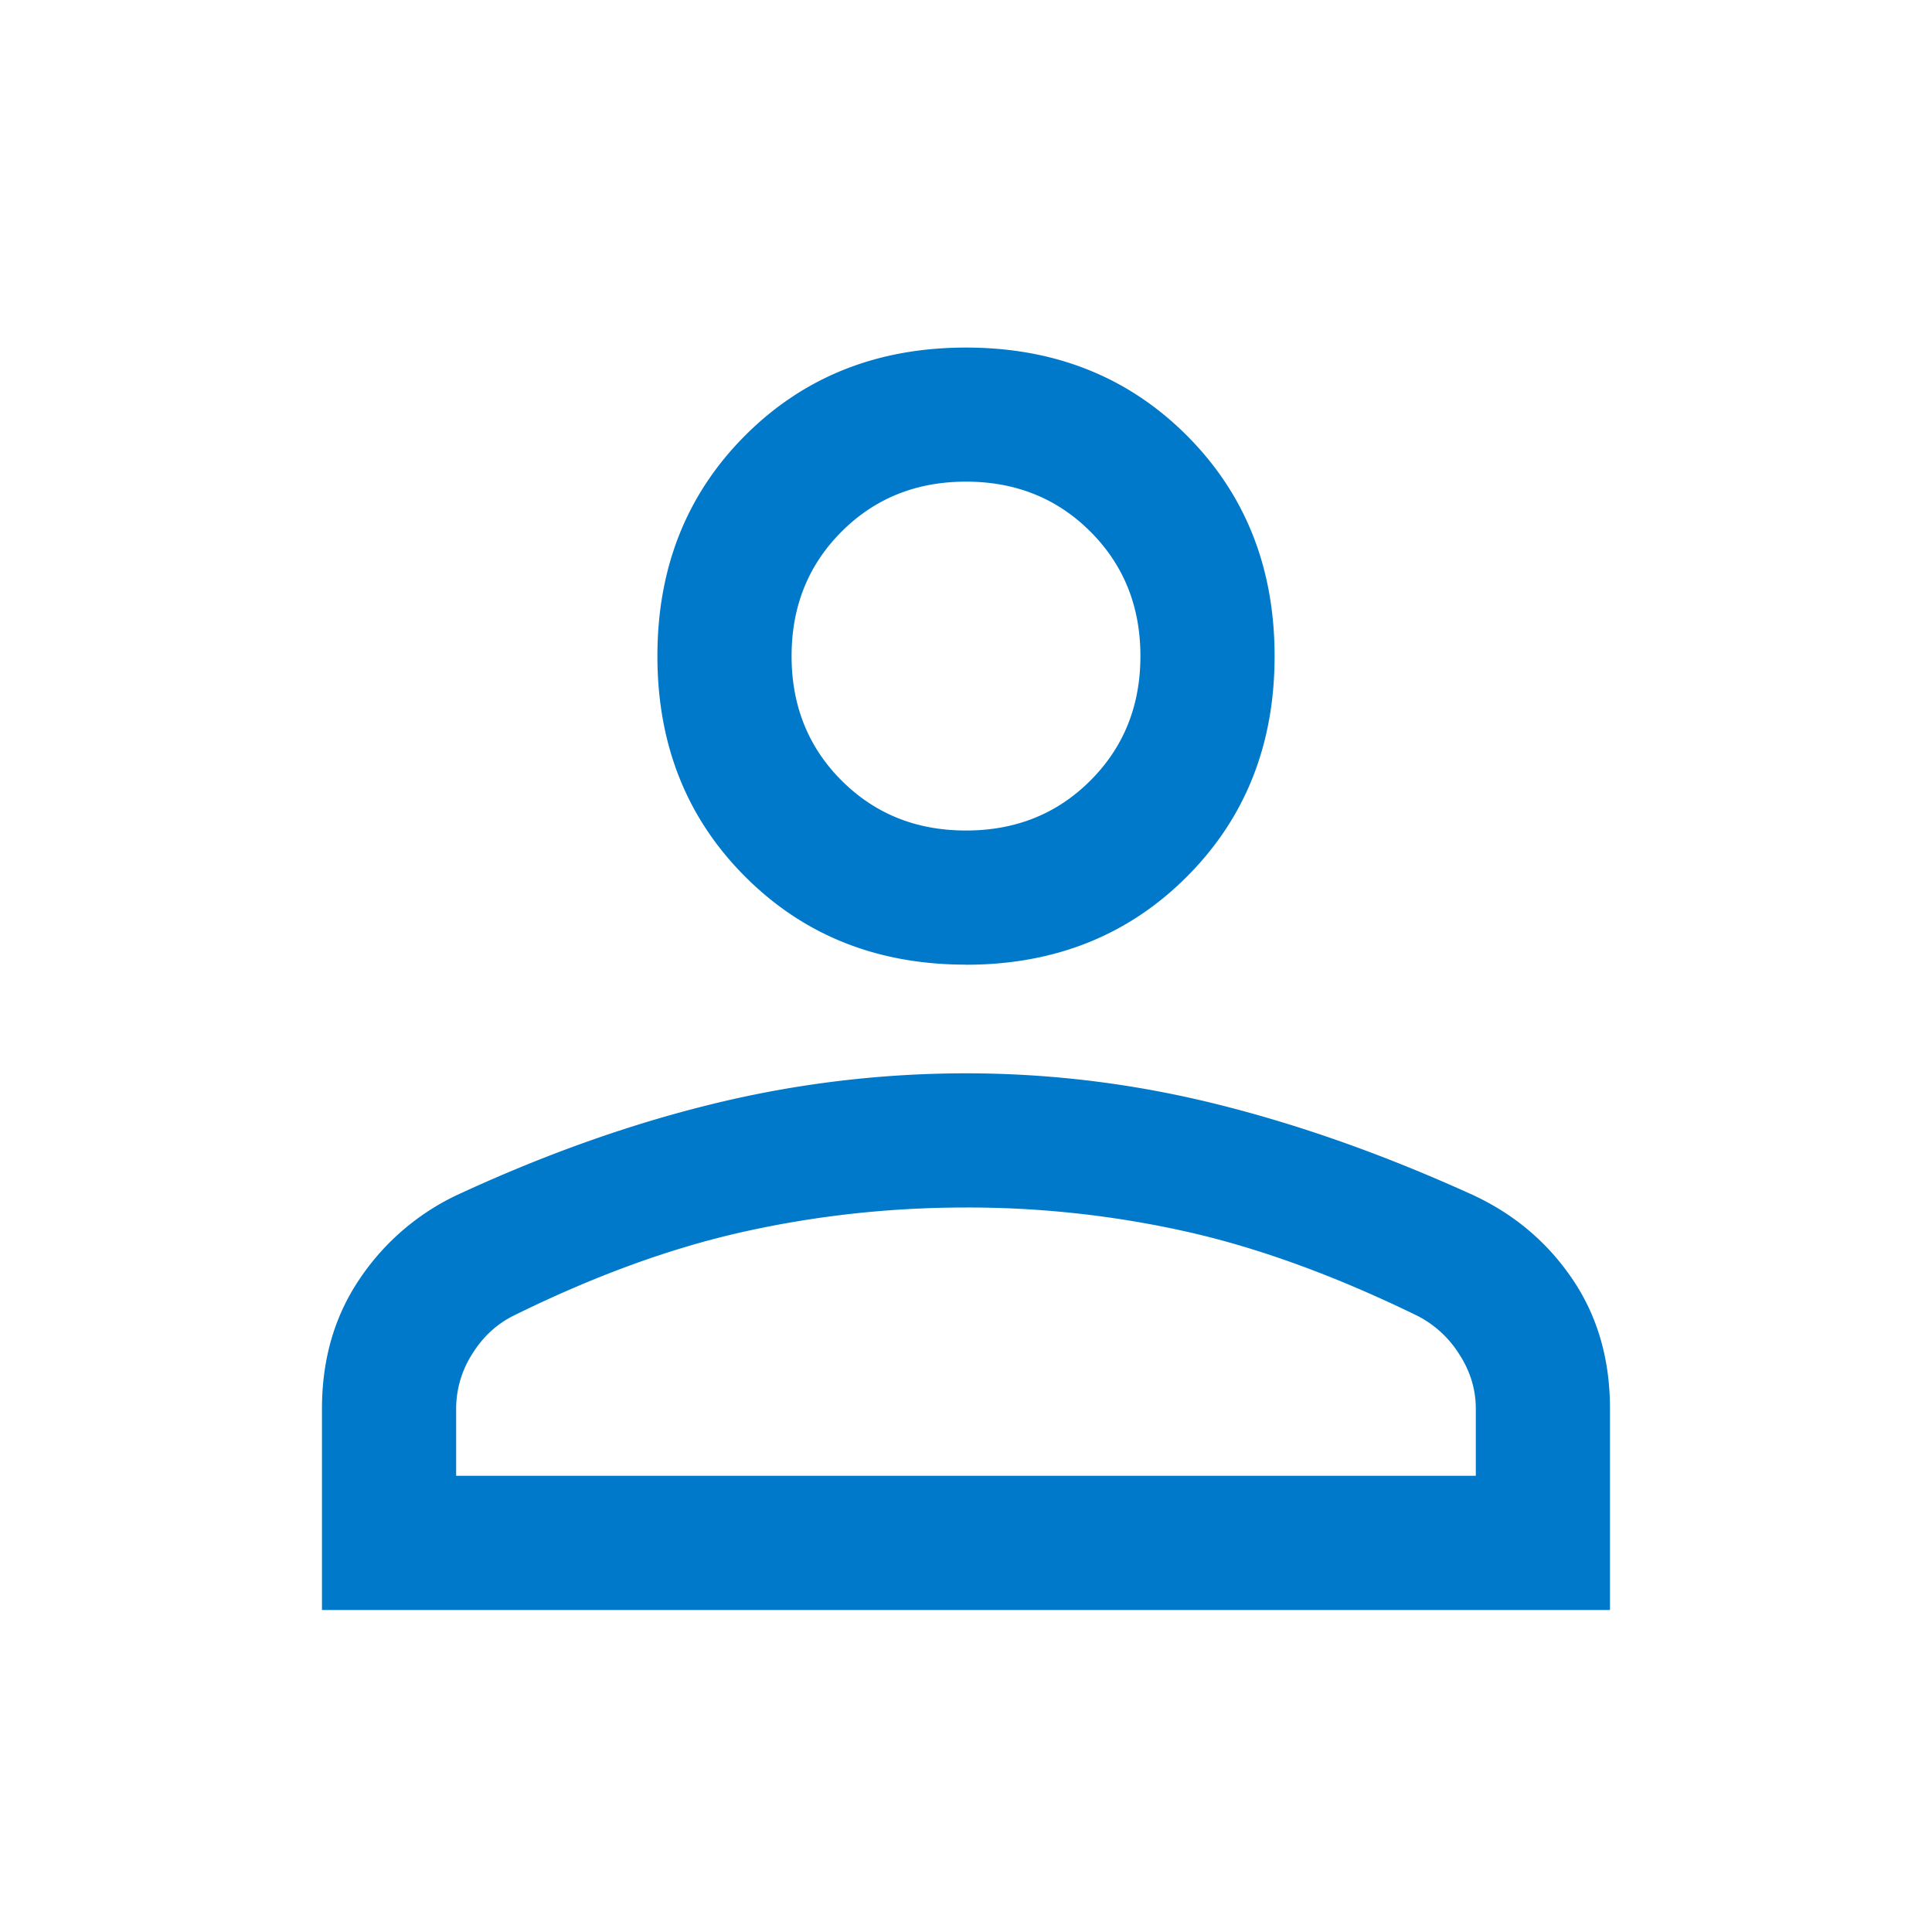 <svg xmlns="http://www.w3.org/2000/svg" width="40" height="40" fill="none"><mask id="a" width="40" height="40" x="0" y="0" maskUnits="userSpaceOnUse" style="mask-type:alpha"><path fill="#D9D9D9" d="M0 0h40v40H0z"/></mask><g mask="url(#a)"><path fill="#0079CA" d="M20 19.972c-1.834 0-3.357-.606-4.57-1.82-1.213-1.212-1.819-2.735-1.819-4.569 0-1.833.606-3.356 1.82-4.57C16.642 7.802 18.166 7.196 20 7.196c1.833 0 3.356.606 4.57 1.819 1.212 1.213 1.819 2.736 1.819 4.57 0 1.833-.607 3.356-1.82 4.569s-2.736 1.82-4.57 1.82ZM6.666 33.333v-4.166c0-1.019.257-1.91.771-2.674a5 5 0 0 1 2.007-1.743c1.815-.843 3.588-1.474 5.32-1.896A22.07 22.07 0 0 1 20 22.222c1.759 0 3.5.215 5.222.646 1.722.43 3.49 1.06 5.303 1.887.849.401 1.529.982 2.04 1.742.512.761.768 1.651.768 2.67v4.166H6.667Zm2.778-2.778h21.111v-1.388c0-.398-.113-.773-.34-1.125a2.214 2.214 0 0 0-.854-.792c-1.685-.824-3.273-1.405-4.764-1.743A20.716 20.716 0 0 0 20 25c-1.574 0-3.116.169-4.625.507-1.51.338-3.097.919-4.764 1.743-.343.176-.623.44-.84.792a2.104 2.104 0 0 0-.327 1.125v1.388ZM20 17.195c1.028 0 1.886-.345 2.576-1.035.69-.69 1.035-1.549 1.035-2.577 0-1.027-.345-1.886-1.035-2.576-.69-.69-1.548-1.035-2.576-1.035s-1.887.345-2.576 1.035c-.69.69-1.035 1.549-1.035 2.576 0 1.028.345 1.887 1.035 2.577s1.548 1.035 2.576 1.035Z"/></g></svg>